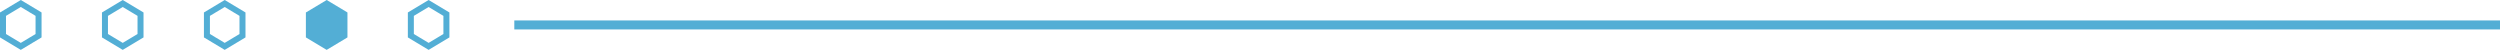 <svg xmlns="http://www.w3.org/2000/svg" width="833.64" height="16.633" viewBox="0 0 833.64 16.633">
  <g id="about_line4" transform="translate(-718.999 -1244.354)">
    <line id="線_276" data-name="線 276" x1="662.139" transform="translate(890.5 1252.67)" fill="none" stroke="#53aed5" stroke-width="3"/>
    <g id="多角形_97" data-name="多角形 97" transform="translate(732.858 1244.354) rotate(90)" fill="none">
      <path d="M12.473,0l4.158,6.93-4.158,6.93H4.158L0,6.93,4.158,0Z" stroke="none"/>
      <path d="M 5.29 2 L 2.332 6.93 L 5.29 11.859 L 11.341 11.859 L 14.299 6.93 L 11.341 2 L 5.29 2 M 4.158 -2.86102294921875e-06 L 12.473 -2.86102294921875e-06 L 16.631 6.93 L 12.473 13.859 L 4.158 13.859 L -5.7220458984375e-06 6.93 L 4.158 -2.86102294921875e-06 Z" stroke="none" fill="#53aed5"/>
    </g>
    <g id="多角形_93" data-name="多角形 93" transform="translate(868.858 1244.355) rotate(90)" fill="none">
      <path d="M12.473,0l4.158,6.93-4.158,6.93H4.158L0,6.93,4.158,0Z" stroke="none"/>
      <path d="M 5.29 2 L 2.332 6.93 L 5.29 11.859 L 11.341 11.859 L 14.299 6.93 L 11.341 2 L 5.29 2 M 4.158 -2.86102294921875e-06 L 12.473 -2.86102294921875e-06 L 16.631 6.93 L 12.473 13.859 L 4.158 13.859 L -5.7220458984375e-06 6.93 L 4.158 -2.86102294921875e-06 Z" stroke="none" fill="#53aed5"/>
    </g>
    <g id="多角形_94" data-name="多角形 94" transform="translate(834.858 1244.354) rotate(90)" fill="#53aed5">
      <path d="M 11.907 12.859 L 4.724 12.859 L 1.166 6.93 L 4.724 1 L 11.907 1 L 15.465 6.93 L 11.907 12.859 Z" stroke="none"/>
      <path d="M 5.29 2 L 2.332 6.93 L 5.29 11.859 L 11.341 11.859 L 14.299 6.93 L 11.341 2 L 5.29 2 M 4.158 -2.86102294921875e-06 L 12.473 -2.86102294921875e-06 L 16.631 6.93 L 12.473 13.859 L 4.158 13.859 L -5.7220458984375e-06 6.93 L 4.158 -2.86102294921875e-06 Z" stroke="none" fill="#53aed5"/>
    </g>
    <g id="多角形_95" data-name="多角形 95" transform="translate(800.858 1244.354) rotate(90)" fill="none">
      <path d="M12.473,0l4.158,6.93-4.158,6.93H4.158L0,6.93,4.158,0Z" stroke="none"/>
      <path d="M 5.29 2 L 2.332 6.93 L 5.29 11.859 L 11.341 11.859 L 14.299 6.93 L 11.341 2 L 5.29 2 M 4.158 -2.86102294921875e-06 L 12.473 -2.86102294921875e-06 L 16.631 6.93 L 12.473 13.859 L 4.158 13.859 L -5.7220458984375e-06 6.93 L 4.158 -2.86102294921875e-06 Z" stroke="none" fill="#53aed5"/>
    </g>
    <g id="多角形_96" data-name="多角形 96" transform="translate(766.858 1244.355) rotate(90)" fill="none">
      <path d="M12.473,0l4.158,6.93-4.158,6.93H4.158L0,6.93,4.158,0Z" stroke="none"/>
      <path d="M 5.29 2 L 2.332 6.93 L 5.29 11.859 L 11.341 11.859 L 14.299 6.93 L 11.341 2 L 5.29 2 M 4.158 -2.86102294921875e-06 L 12.473 -2.86102294921875e-06 L 16.631 6.93 L 12.473 13.859 L 4.158 13.859 L -5.7220458984375e-06 6.93 L 4.158 -2.86102294921875e-06 Z" stroke="none" fill="#53aed5"/>
    </g>
  </g>
</svg>
